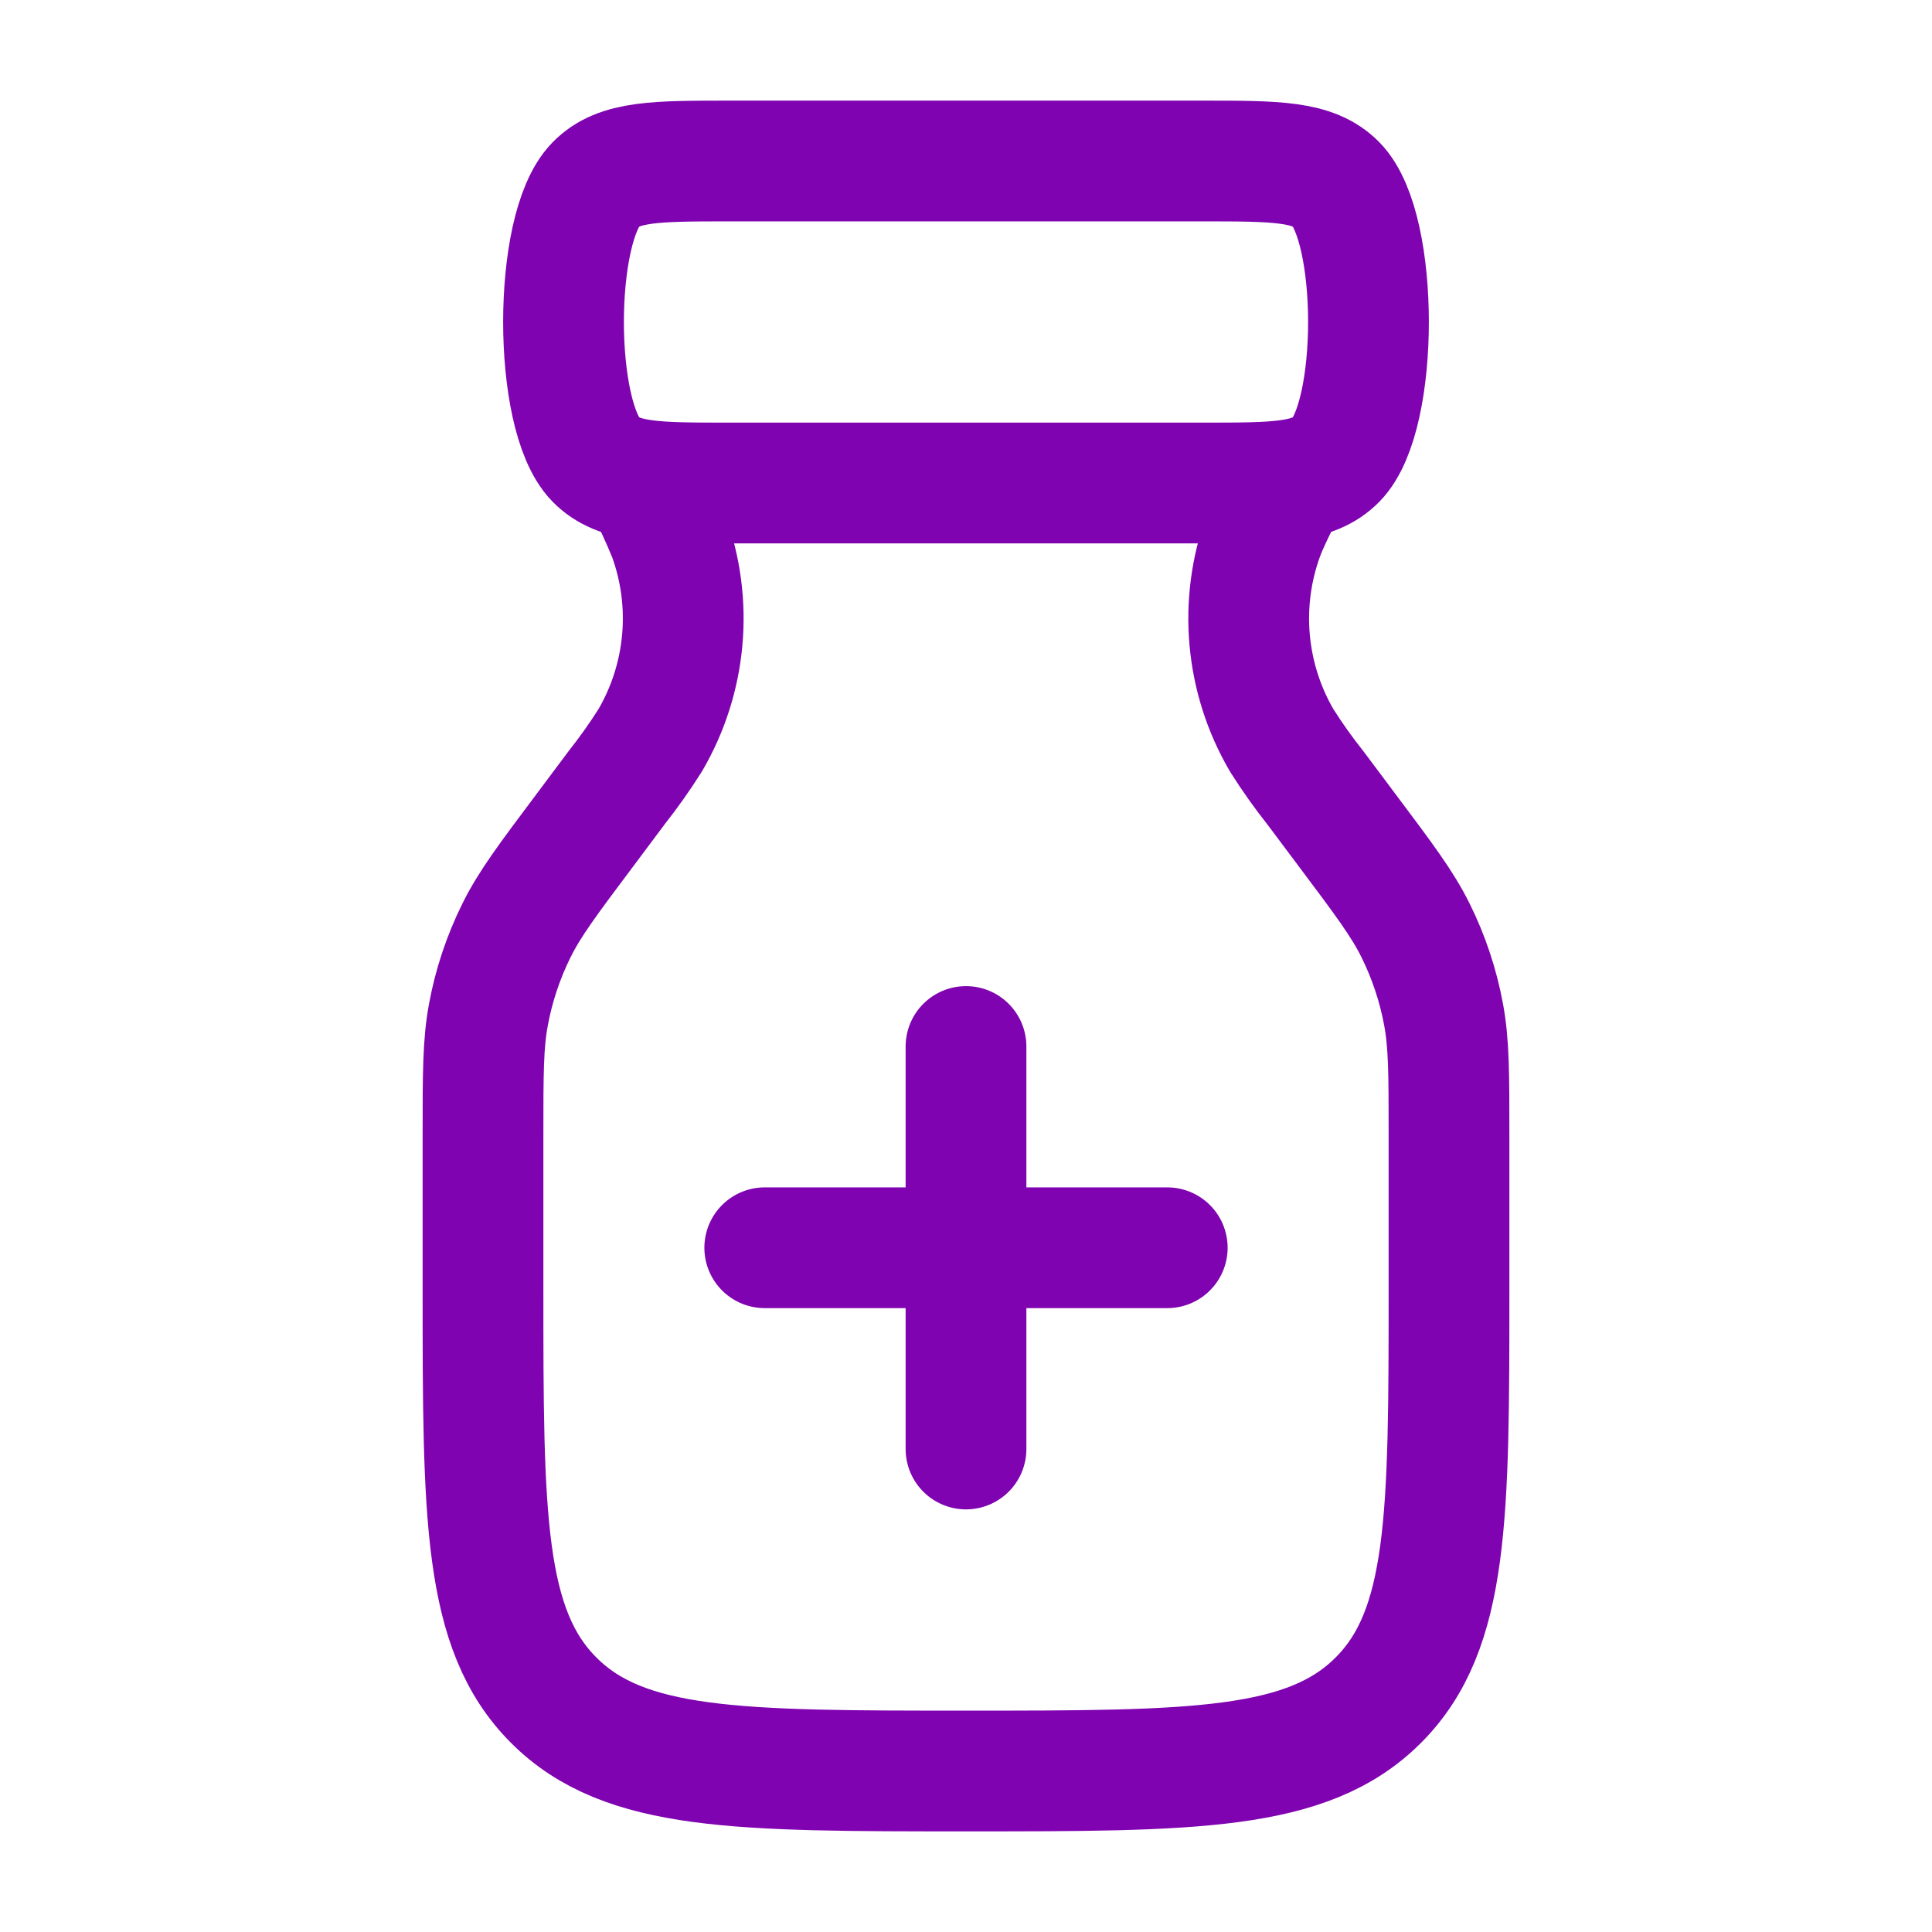 <svg width="24" height="24" viewBox="0 0 24 24" fill="none" xmlns="http://www.w3.org/2000/svg">
<path d="M8 6C8.113 6.213 8.215 6.432 8.306 6.656C8.457 7.071 8.515 7.513 8.475 7.953C8.435 8.392 8.299 8.817 8.076 9.198C7.947 9.402 7.807 9.599 7.658 9.788L7.255 10.327C6.805 10.927 6.58 11.227 6.417 11.556C6.252 11.888 6.134 12.242 6.067 12.606C6 12.965 6 13.34 6 14.092V16C6 18.828 6 20.243 6.879 21.121C7.757 22 9.172 22 12 22C14.828 22 16.243 22 17.121 21.121C18 20.243 18 18.828 18 16V14.092C18 13.342 18 12.966 17.933 12.605C17.866 12.241 17.748 11.887 17.583 11.555C17.42 11.227 17.195 10.927 16.745 10.327L16.342 9.789C16.192 9.6 16.052 9.403 15.923 9.199C15.7 8.818 15.564 8.393 15.524 7.953C15.484 7.514 15.542 7.071 15.693 6.656C15.753 6.495 15.835 6.33 16 6M12 13V18M9.5 15.5H14.5M9.068 2H14.932C15.852 2 16.314 2 16.6 2.293C17.133 2.839 17.133 5.161 16.6 5.707C16.313 6 15.853 6 14.932 6H9.068C8.148 6 7.687 6 7.4 5.707C6.867 5.161 6.867 2.839 7.4 2.293C7.686 2 8.147 2 9.068 2Z" stroke="#7F03B0" stroke-width="1.5" stroke-linecap="round" stroke-linejoin="round"/>
</svg>
